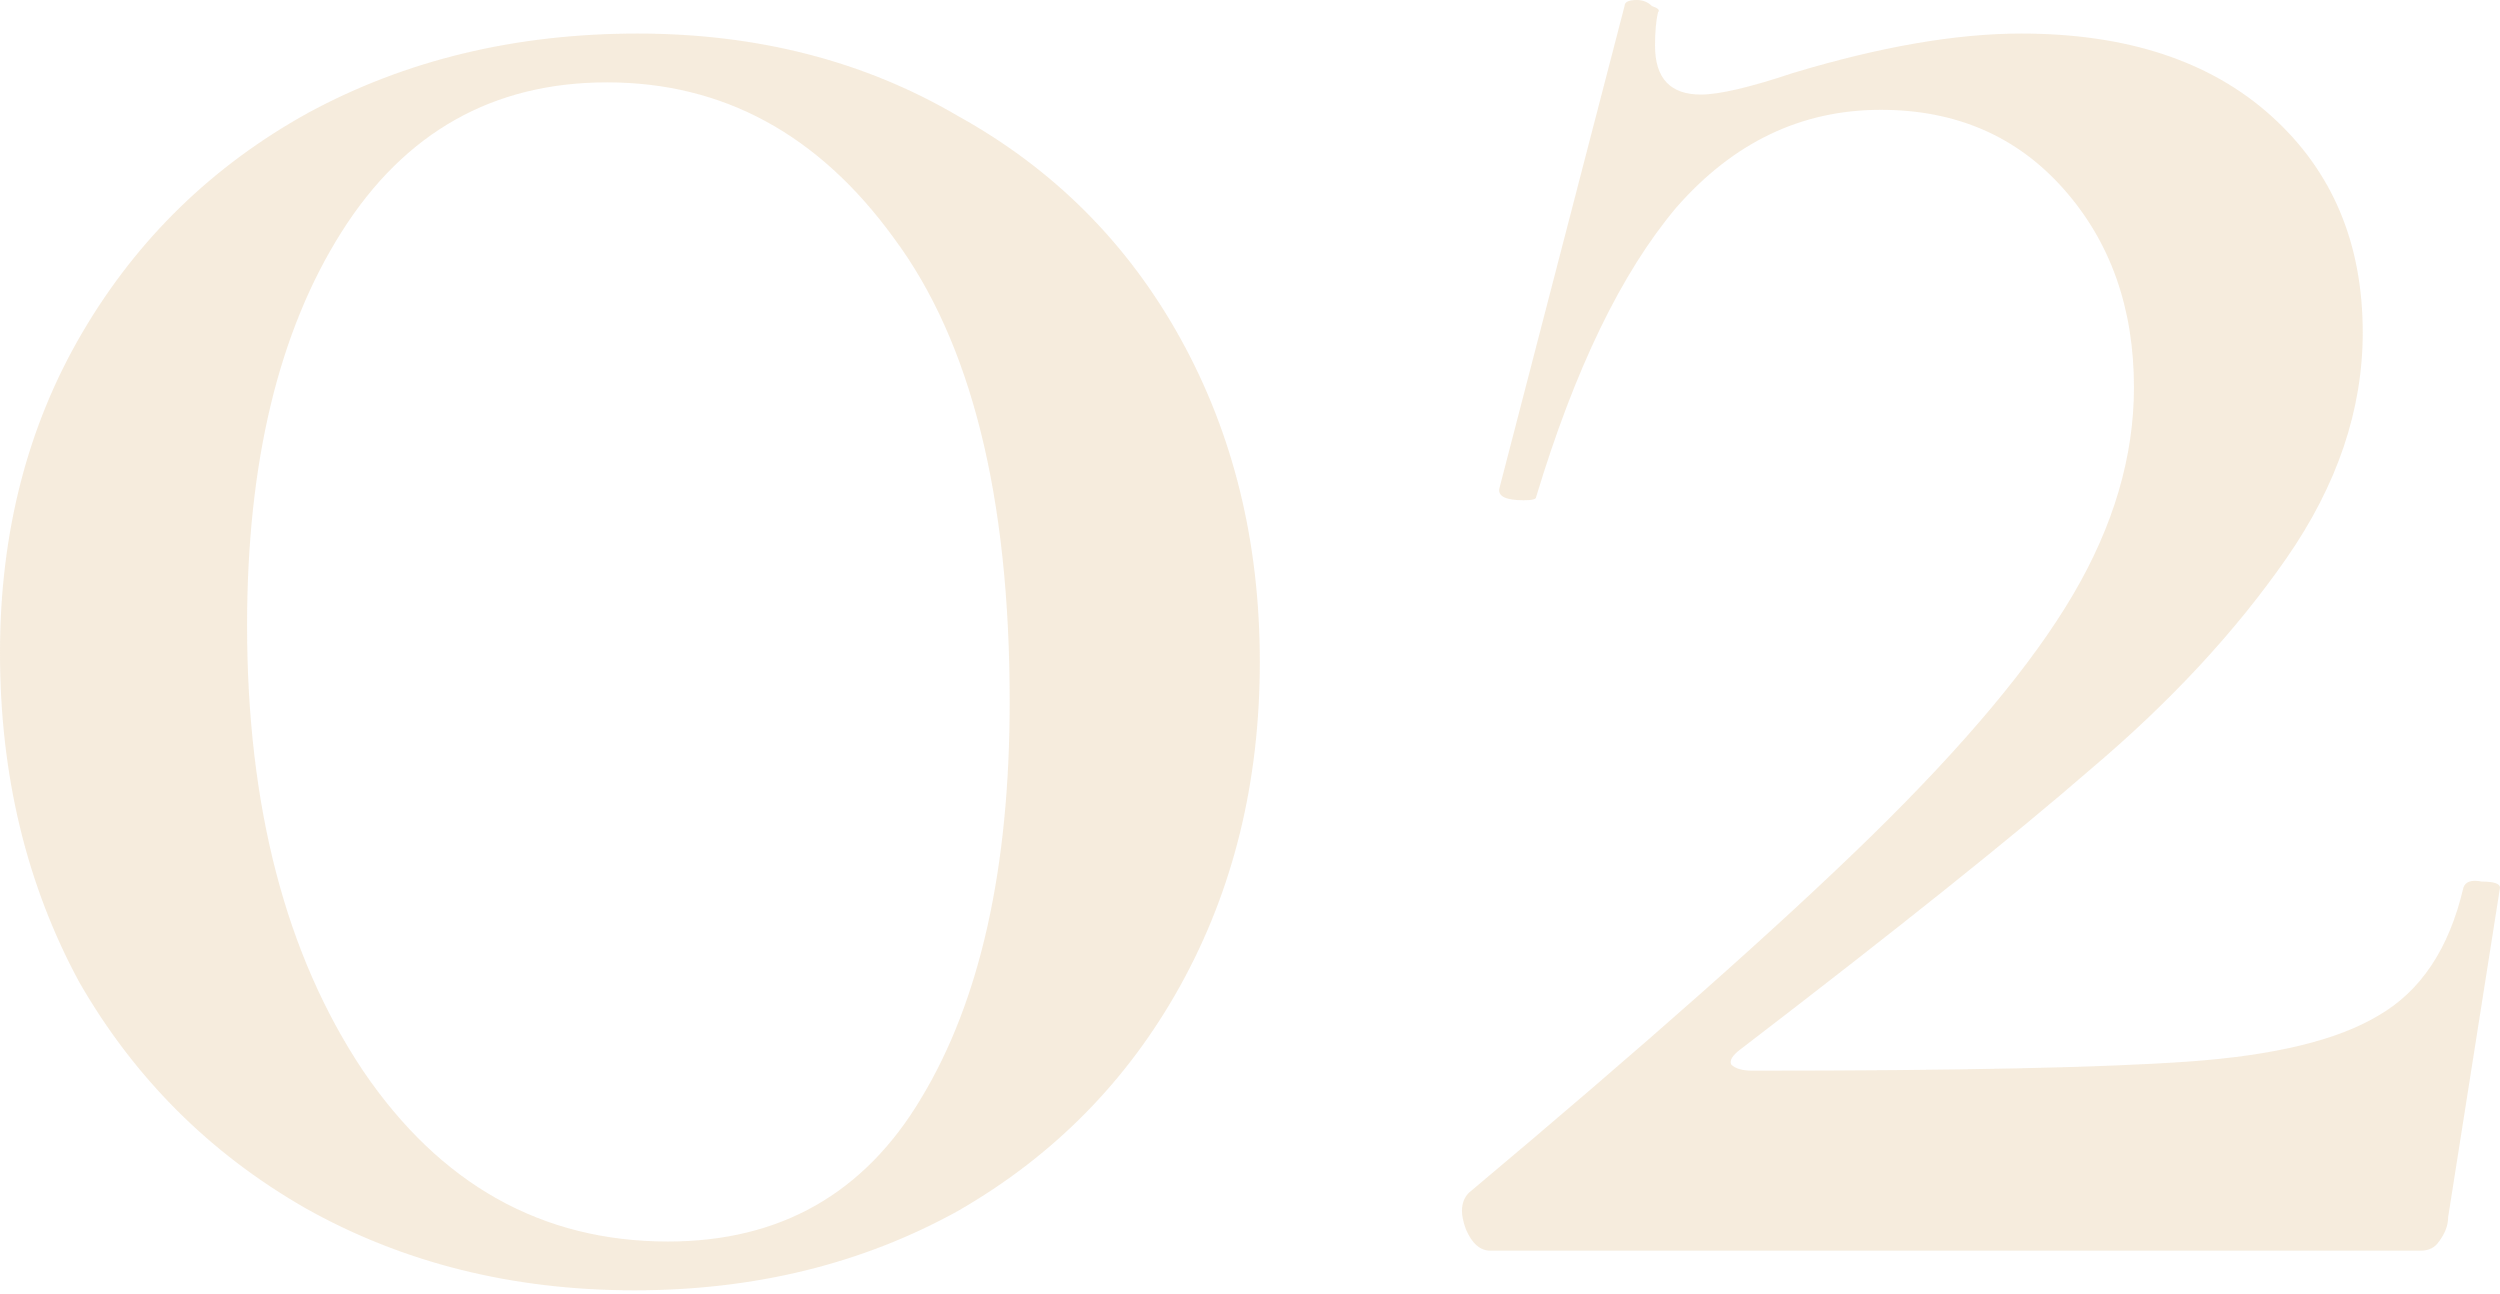 <?xml version="1.0" encoding="UTF-8"?> <svg xmlns="http://www.w3.org/2000/svg" width="564" height="292" viewBox="0 0 564 292" fill="none"> <path d="M143.14 291.097C115.613 291.097 90.839 284.903 68.817 272.516C47.254 260.129 30.279 243.154 17.892 221.591C5.964 199.57 0 174.796 0 147.269C0 120.201 6.194 96.115 18.581 75.011C30.968 53.907 47.943 37.391 69.505 25.462C91.527 13.534 116.301 7.57 143.828 7.57C170.896 7.57 194.982 13.763 216.086 26.151C237.649 38.079 254.394 54.824 266.322 76.387C278.251 97.95 284.215 122.265 284.215 149.333C284.215 176.401 278.251 200.717 266.322 222.279C254.394 243.842 237.649 260.817 216.086 273.204C194.523 285.132 170.208 291.097 143.14 291.097ZM150.71 280.086C175.943 280.086 194.982 269.305 207.828 247.742C221.132 225.72 227.785 195.9 227.785 158.279C227.785 111.943 219.068 77.075 201.634 53.677C184.659 30.28 163.097 18.581 136.946 18.581C111.254 18.581 91.297 29.821 77.075 52.301C62.853 74.781 55.742 104.373 55.742 141.075C55.742 181.907 64.459 215.398 81.892 241.548C99.326 267.24 122.265 280.086 150.71 280.086Z" fill="#F4E7D4" fill-opacity="0.77"></path> <path d="M331.398 269.075C371.312 235.584 401.591 208.745 422.236 188.559C443.34 167.914 458.48 149.792 467.656 134.193C476.831 118.595 481.419 102.996 481.419 87.398C481.419 69.505 476.143 54.595 465.591 42.667C455.039 30.738 441.276 24.774 424.301 24.774C406.408 24.774 391.039 32.115 378.193 46.796C365.806 61.477 355.254 83.269 346.537 112.172C346.537 112.631 345.62 112.86 343.785 112.86C339.656 112.86 337.821 111.943 338.279 110.107L366.494 1.376C366.494 0.459 367.412 0 369.247 0C370.623 0 371.77 0.459 372.688 1.376C374.064 1.835 374.523 2.294 374.064 2.753C373.605 4.588 373.376 7.111 373.376 10.323C373.376 17.663 376.817 21.333 383.699 21.333C387.828 21.333 394.709 19.728 404.344 16.516C424.071 10.552 441.276 7.57 455.957 7.57C479.813 7.57 498.623 13.763 512.387 26.151C526.15 38.538 533.032 54.824 533.032 75.011C533.032 92.444 527.297 109.419 515.828 125.935C504.358 142.452 489.677 158.279 471.785 173.419C454.351 188.559 427.971 209.663 392.645 236.731C390.81 238.107 390.122 239.254 390.58 240.172C391.498 241.089 393.104 241.548 395.398 241.548C441.734 241.548 474.537 240.86 493.806 239.484C513.075 238.107 527.297 234.667 536.473 229.161C546.107 223.656 552.53 214.021 555.742 200.258C556.2 198.882 557.577 198.423 559.871 198.882C562.623 198.882 564 199.34 564 200.258L552.301 274.58C552.301 276.416 551.613 278.251 550.236 280.086C549.319 281.462 547.942 282.15 546.107 282.15H336.215C333.921 282.15 332.086 280.545 330.709 277.333C329.333 273.663 329.563 270.91 331.398 269.075Z" fill="#F4E7D4" fill-opacity="0.77"></path> </svg> 